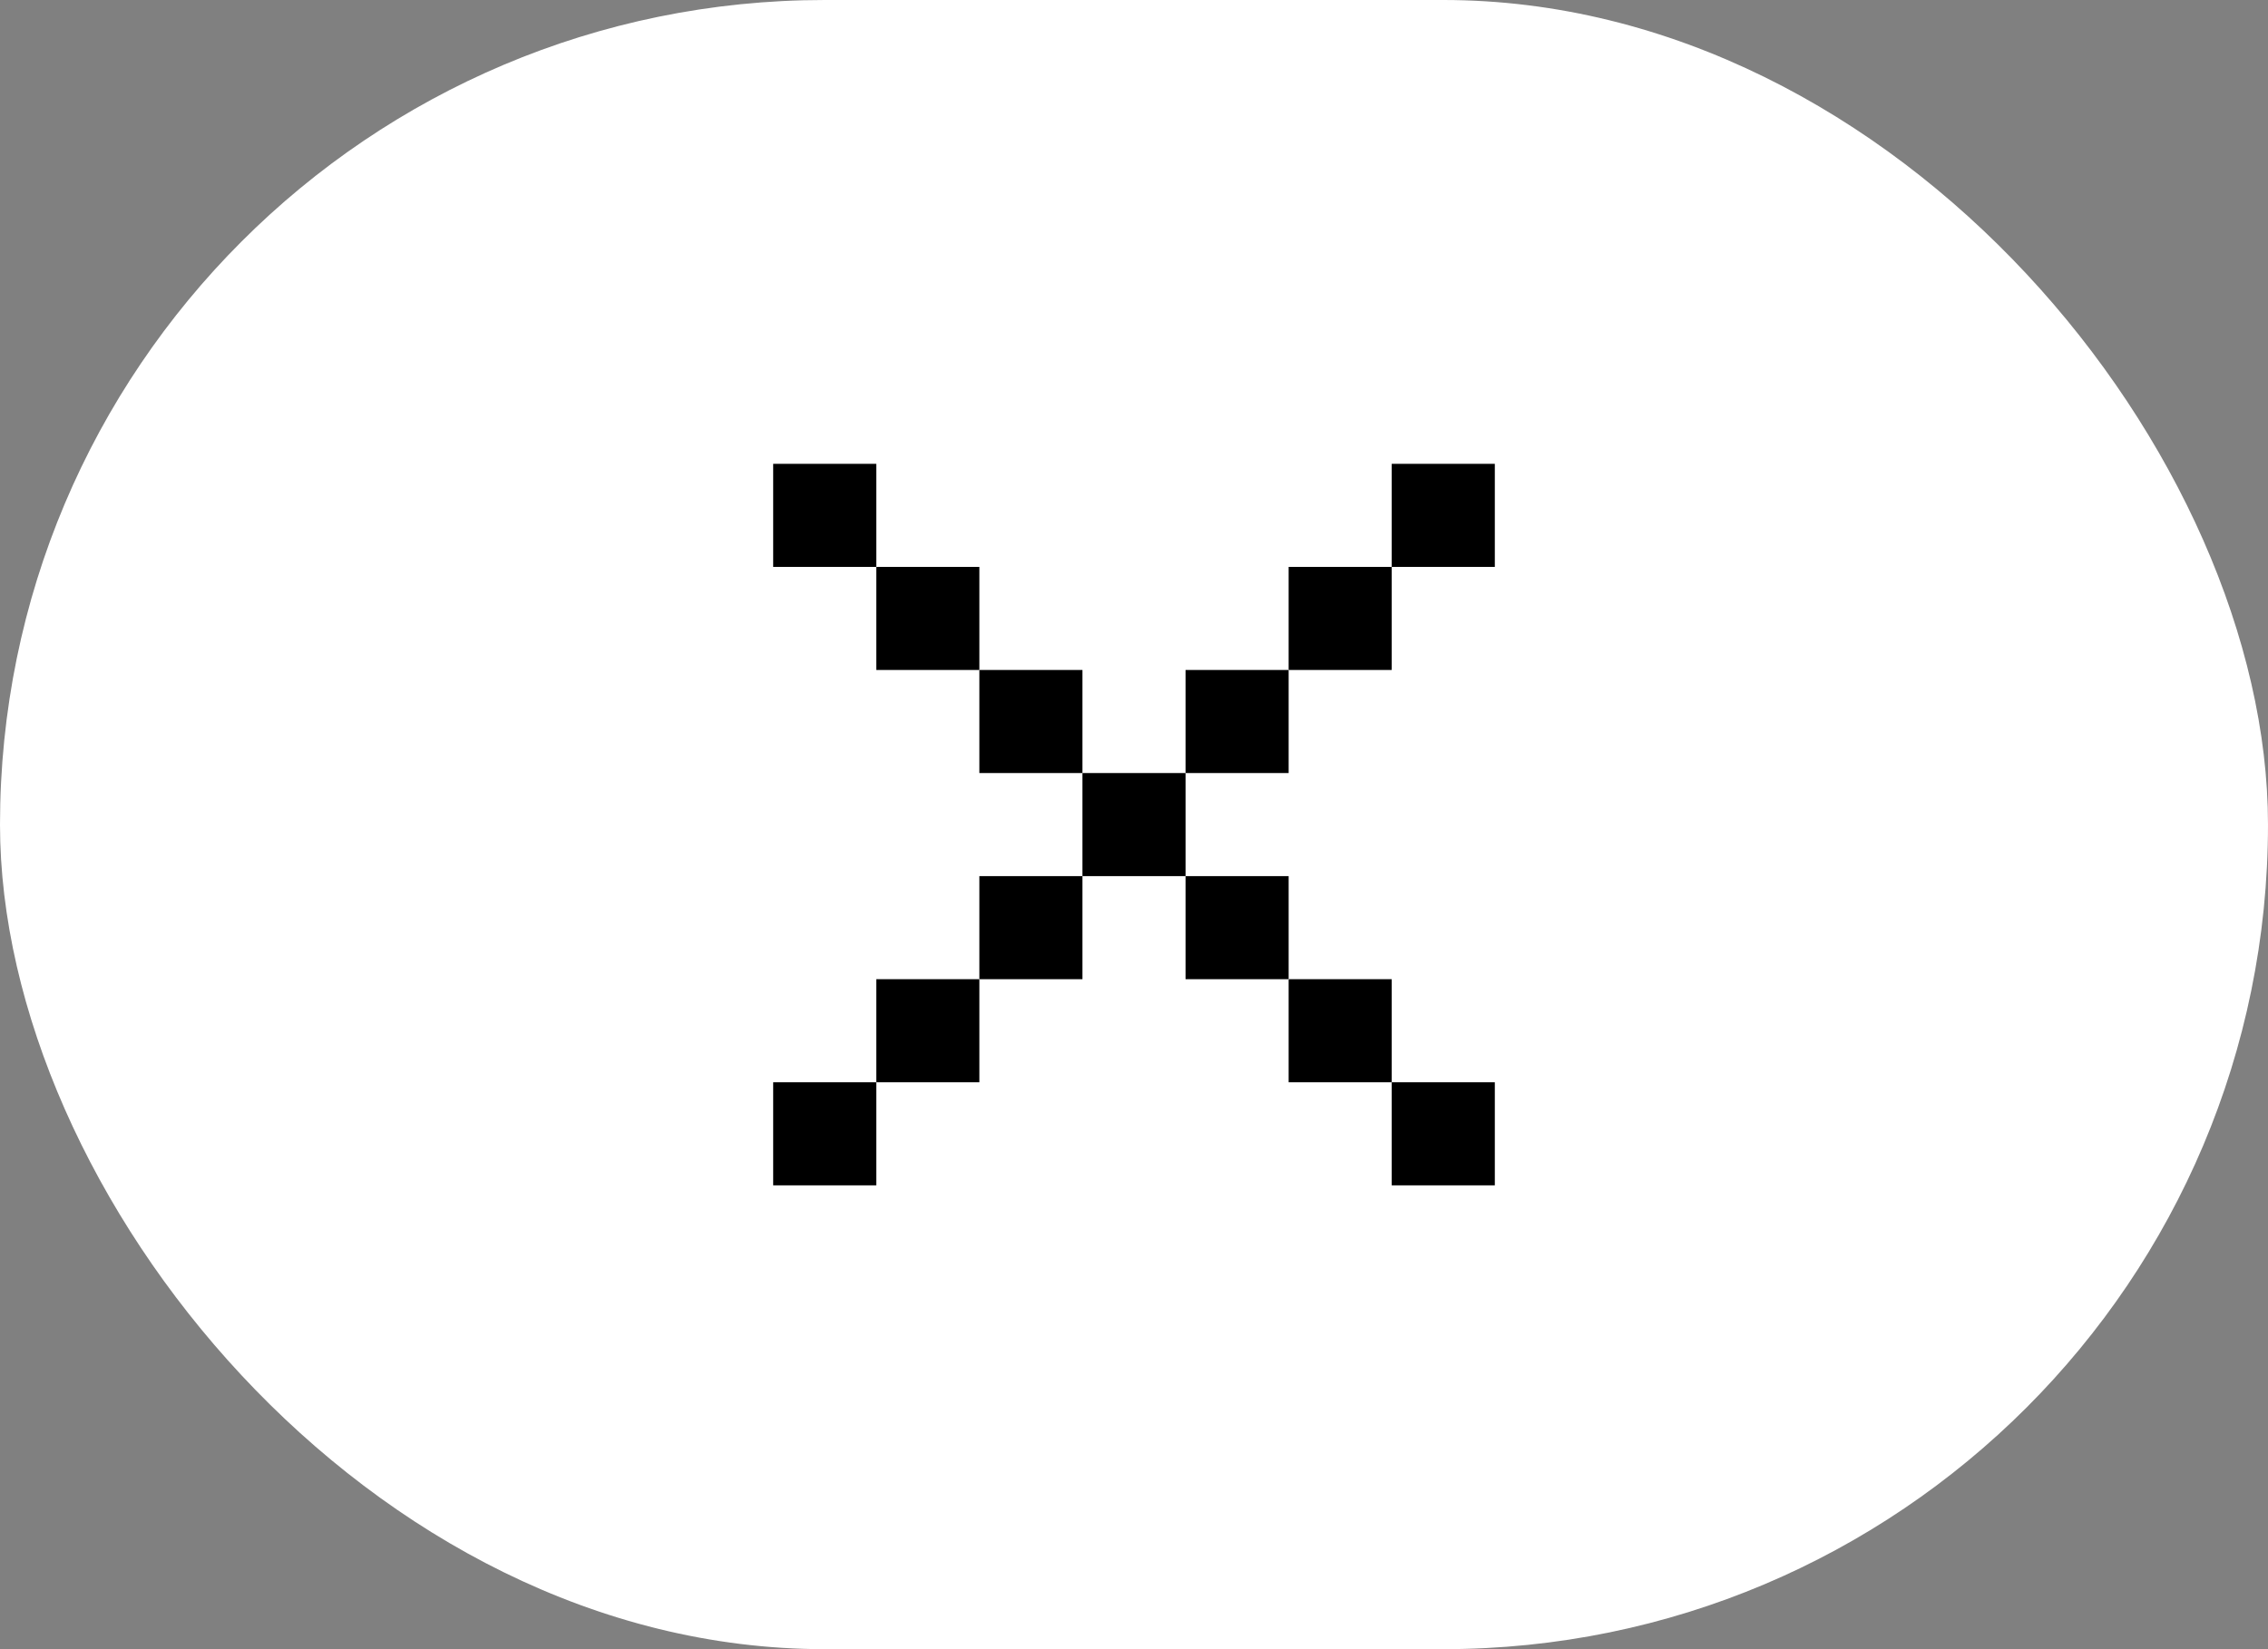 <?xml version="1.0" encoding="UTF-8"?> <svg xmlns="http://www.w3.org/2000/svg" width="44" height="32" viewBox="0 0 44 32" fill="none"><rect x="0" y="0" width="44" height="32" fill="#808080" stroke="none"/> <rect width="44" height="32" rx="16" fill="white"></rect> <rect x="19" y="13" width="2" height="2" fill="black"></rect> <rect x="17" y="11" width="2" height="2" fill="black"></rect> <rect x="15" y="9" width="2" height="2" fill="black"></rect> <rect x="21" y="15" width="2" height="2" fill="black"></rect> <rect x="23" y="17" width="2" height="2" fill="black"></rect> <rect x="25" y="19" width="2" height="2" fill="black"></rect> <rect x="27" y="21" width="2" height="2" fill="black"></rect> <rect x="23" y="13" width="2" height="2" fill="black"></rect> <rect x="25" y="11" width="2" height="2" fill="black"></rect> <rect x="27" y="9" width="2" height="2" fill="black"></rect> <rect x="19" y="17" width="2" height="2" fill="black"></rect> <rect x="17" y="19" width="2" height="2" fill="black"></rect> <rect x="15" y="21" width="2" height="2" fill="black"></rect> </svg> 